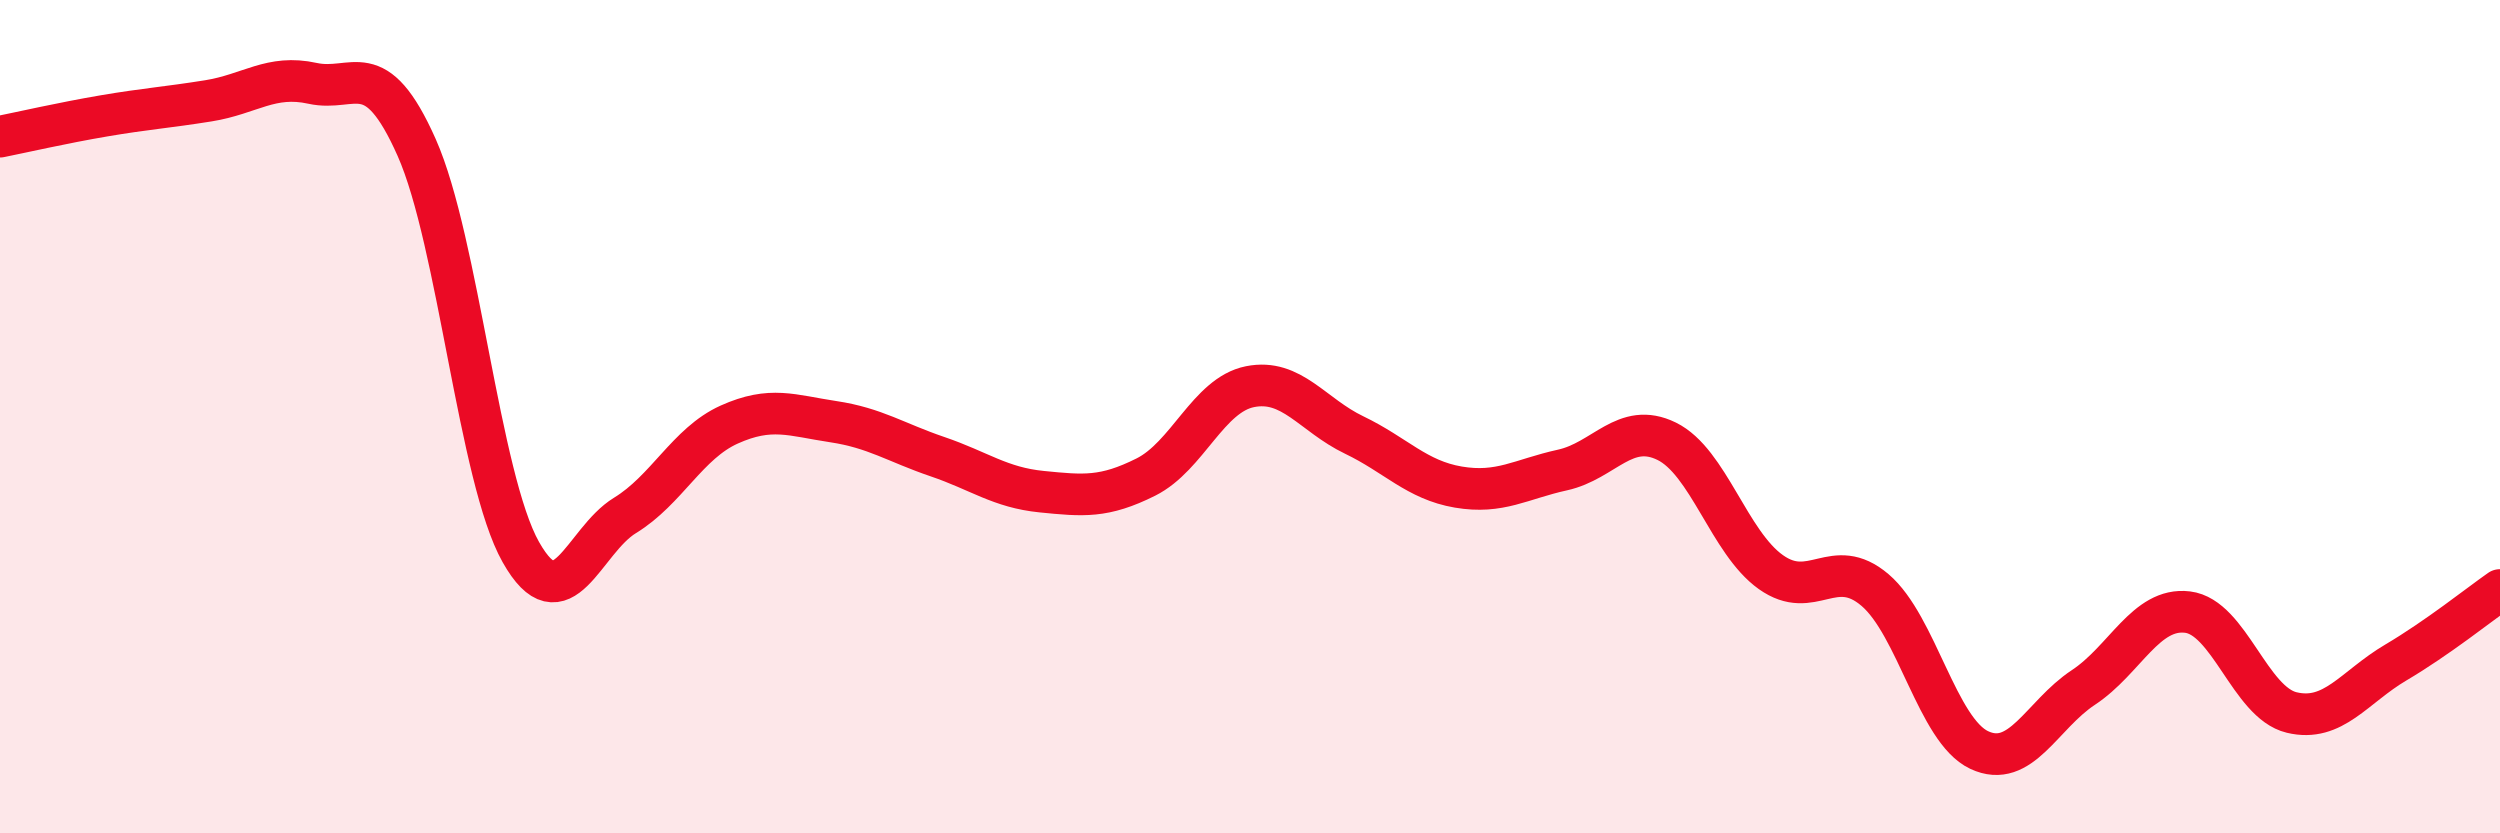 
    <svg width="60" height="20" viewBox="0 0 60 20" xmlns="http://www.w3.org/2000/svg">
      <path
        d="M 0,3.28 C 0.5,3.18 1.5,2.95 2.5,2.78 C 3.5,2.61 4,2.58 5,2.42 C 6,2.26 6.5,1.78 7.5,2 C 8.5,2.22 9,1.29 10,3.54 C 11,5.79 11.5,11.48 12.5,13.25 C 13.5,15.02 14,12.98 15,12.37 C 16,11.76 16.5,10.64 17.5,10.19 C 18.5,9.74 19,9.97 20,10.12 C 21,10.27 21.5,10.62 22.5,10.96 C 23.5,11.3 24,11.7 25,11.8 C 26,11.9 26.5,11.95 27.5,11.45 C 28.5,10.95 29,9.48 30,9.28 C 31,9.08 31.5,9.96 32.5,10.44 C 33.5,10.92 34,11.52 35,11.69 C 36,11.86 36.5,11.5 37.5,11.28 C 38.5,11.06 39,10.1 40,10.59 C 41,11.08 41.5,13.02 42.5,13.73 C 43.5,14.44 44,13.31 45,14.16 C 46,15.01 46.5,17.53 47.5,18 C 48.5,18.47 49,17.16 50,16.5 C 51,15.84 51.5,14.57 52.5,14.69 C 53.5,14.81 54,16.86 55,17.1 C 56,17.34 56.5,16.49 57.5,15.9 C 58.5,15.31 59.5,14.51 60,14.16L60 20L0 20Z"
        fill="#EB0A25"
        opacity="0.1"
        stroke-linecap="round"
        stroke-linejoin="round"
      />
      <path
        d="M 0,3.28 C 0.5,3.18 1.5,2.95 2.5,2.78 C 3.5,2.61 4,2.58 5,2.42 C 6,2.26 6.5,1.78 7.5,2 C 8.5,2.22 9,1.29 10,3.54 C 11,5.79 11.5,11.48 12.5,13.25 C 13.5,15.02 14,12.98 15,12.37 C 16,11.76 16.5,10.64 17.5,10.19 C 18.5,9.74 19,9.97 20,10.12 C 21,10.27 21.5,10.62 22.5,10.96 C 23.5,11.3 24,11.7 25,11.8 C 26,11.9 26.5,11.95 27.5,11.45 C 28.5,10.95 29,9.48 30,9.28 C 31,9.08 31.5,9.96 32.5,10.44 C 33.5,10.92 34,11.52 35,11.69 C 36,11.86 36.5,11.5 37.5,11.28 C 38.5,11.06 39,10.1 40,10.59 C 41,11.08 41.5,13.02 42.5,13.73 C 43.5,14.44 44,13.31 45,14.16 C 46,15.01 46.5,17.53 47.5,18 C 48.5,18.47 49,17.16 50,16.5 C 51,15.84 51.5,14.57 52.5,14.69 C 53.5,14.81 54,16.86 55,17.1 C 56,17.34 56.5,16.49 57.5,15.9 C 58.5,15.31 59.5,14.51 60,14.16"
        stroke="#EB0A25"
        stroke-width="1"
        fill="none"
        stroke-linecap="round"
        stroke-linejoin="round"
      />
    </svg>
  